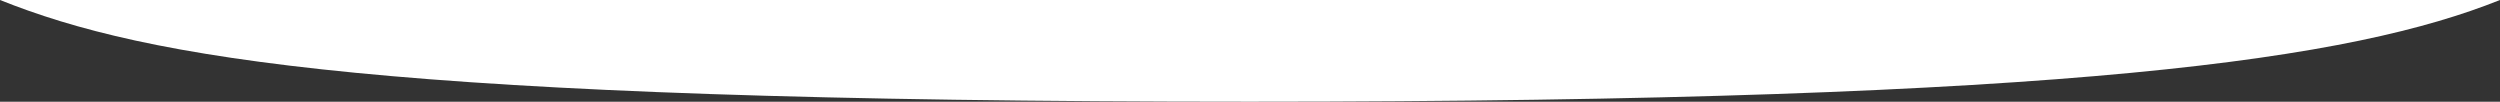 <?xml version="1.0" encoding="utf-8"?>
<!-- Generator: Adobe Illustrator 28.1.0, SVG Export Plug-In . SVG Version: 6.00 Build 0)  -->
<svg version="1.1" id="Calque_1" xmlns="http://www.w3.org/2000/svg" xmlns:xlink="http://www.w3.org/1999/xlink" x="0px" y="0px"
	 viewBox="0 0 306 12.45" style="enable-background:new 0 0 306 12.45;" xml:space="preserve">
<rect x="0" y="0" width="306" height="12.45" fill="#333333" stroke="none"/>
<style type="text/css">
	.st0{fill:url(#SVGID_1_);}
</style>
<radialGradient id="SVGID_1_" cx="-433.879" cy="32655.699" r="124.797" fx="-534.844" fy="32613.248" gradientTransform="matrix(-1.161 0 0 0.087 -347.775 -2857.466)" gradientUnits="userSpaceOnUse">
	<stop  offset="0.184" style="stop-color:#000000"/>
	<stop  offset="0.236" style="stop-color:#262626"/>
	<stop  offset="0.315" style="stop-color:#585858"/>
	<stop  offset="0.398" style="stop-color:#858585"/>
	<stop  offset="0.483" style="stop-color:#AAAAAA"/>
	<stop  offset="0.571" style="stop-color:#C9C9C9"/>
	<stop  offset="0.663" style="stop-color:#E1E1E1"/>
	<stop  offset="0.76" style="stop-color:#F2F2F2"/>
	<stop  offset="0.867" style="stop-color:#FCFCFC"/>
	<stop  offset="1" style="stop-color:#FFFFFF"/>
</radialGradient>
<path class="st0" d="M306,0c-17.94,7.17-51.39,12.45-153,12.45C47.18,12.45,17.94,7.17,0,0L306,0z"/>
</svg>
